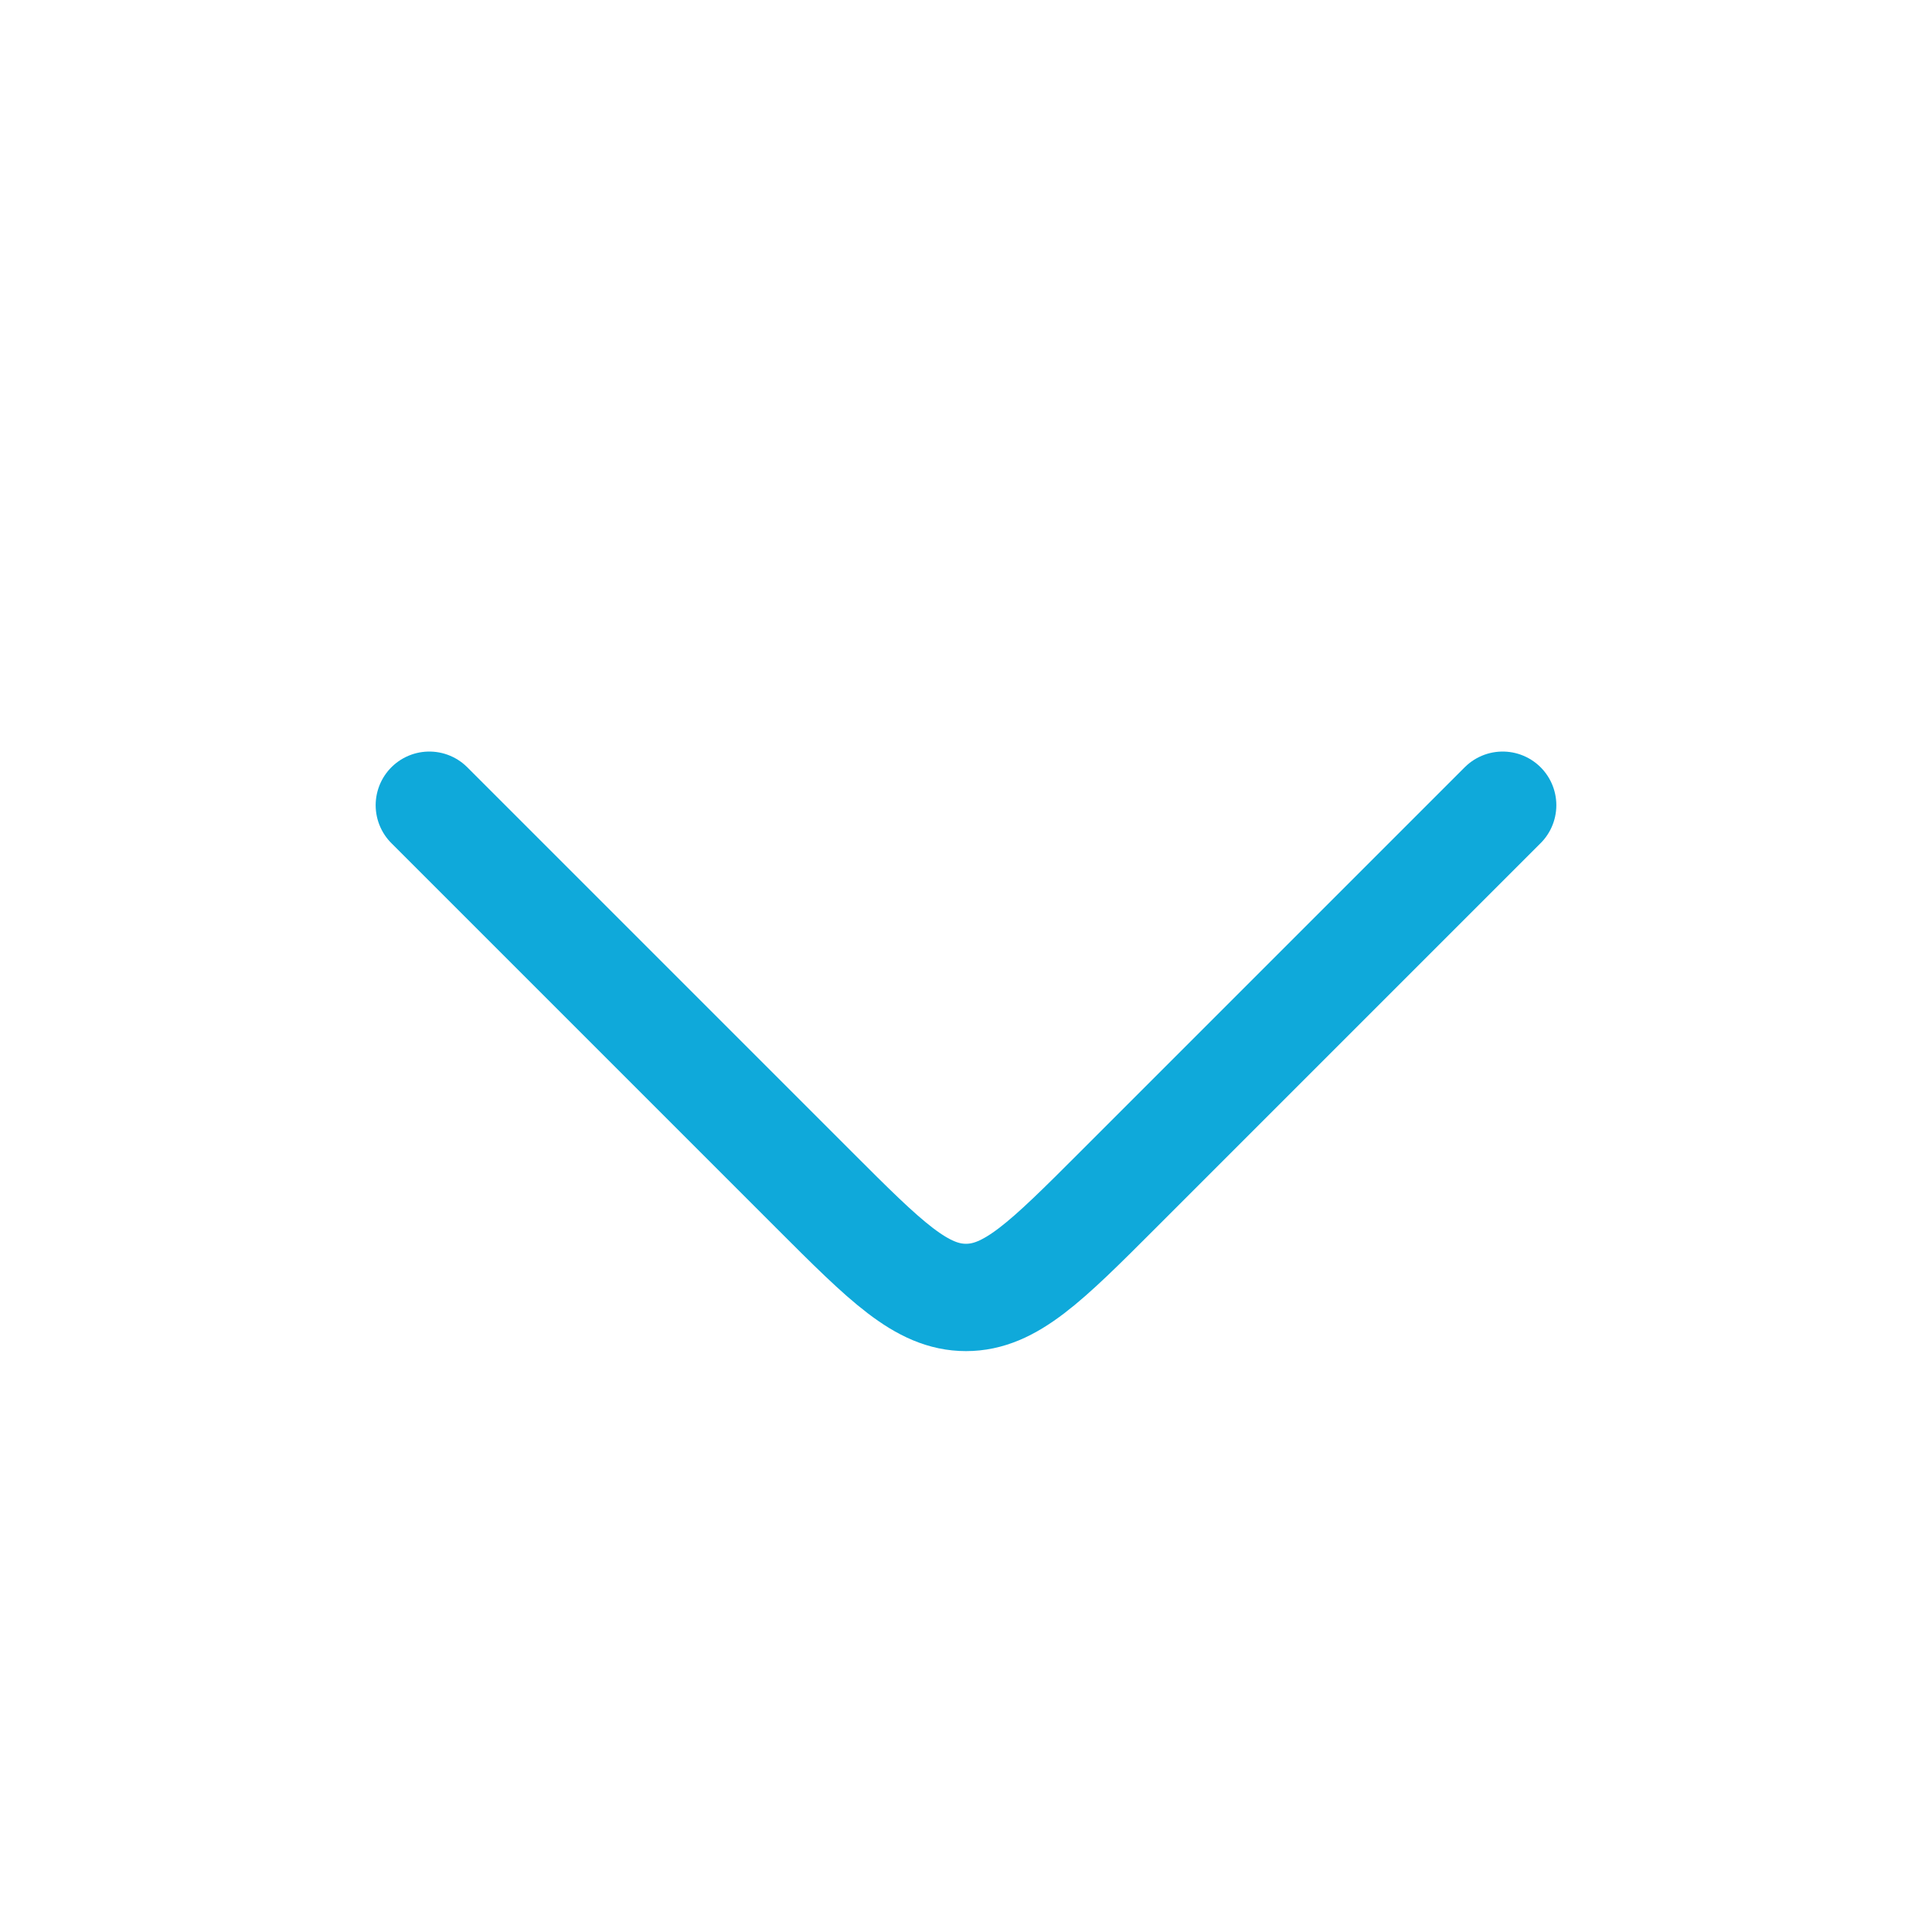 <svg width="18" height="18" viewBox="0 0 18 18" fill="none" xmlns="http://www.w3.org/2000/svg">
<path d="M14 7.502L10.414 11.088C9.748 11.754 9.414 12.088 9 12.088C8.586 12.088 8.252 11.754 7.586 11.088L4 7.502" stroke="#0FA9DA" stroke-linecap="round" stroke-linejoin="round"/>
</svg>
